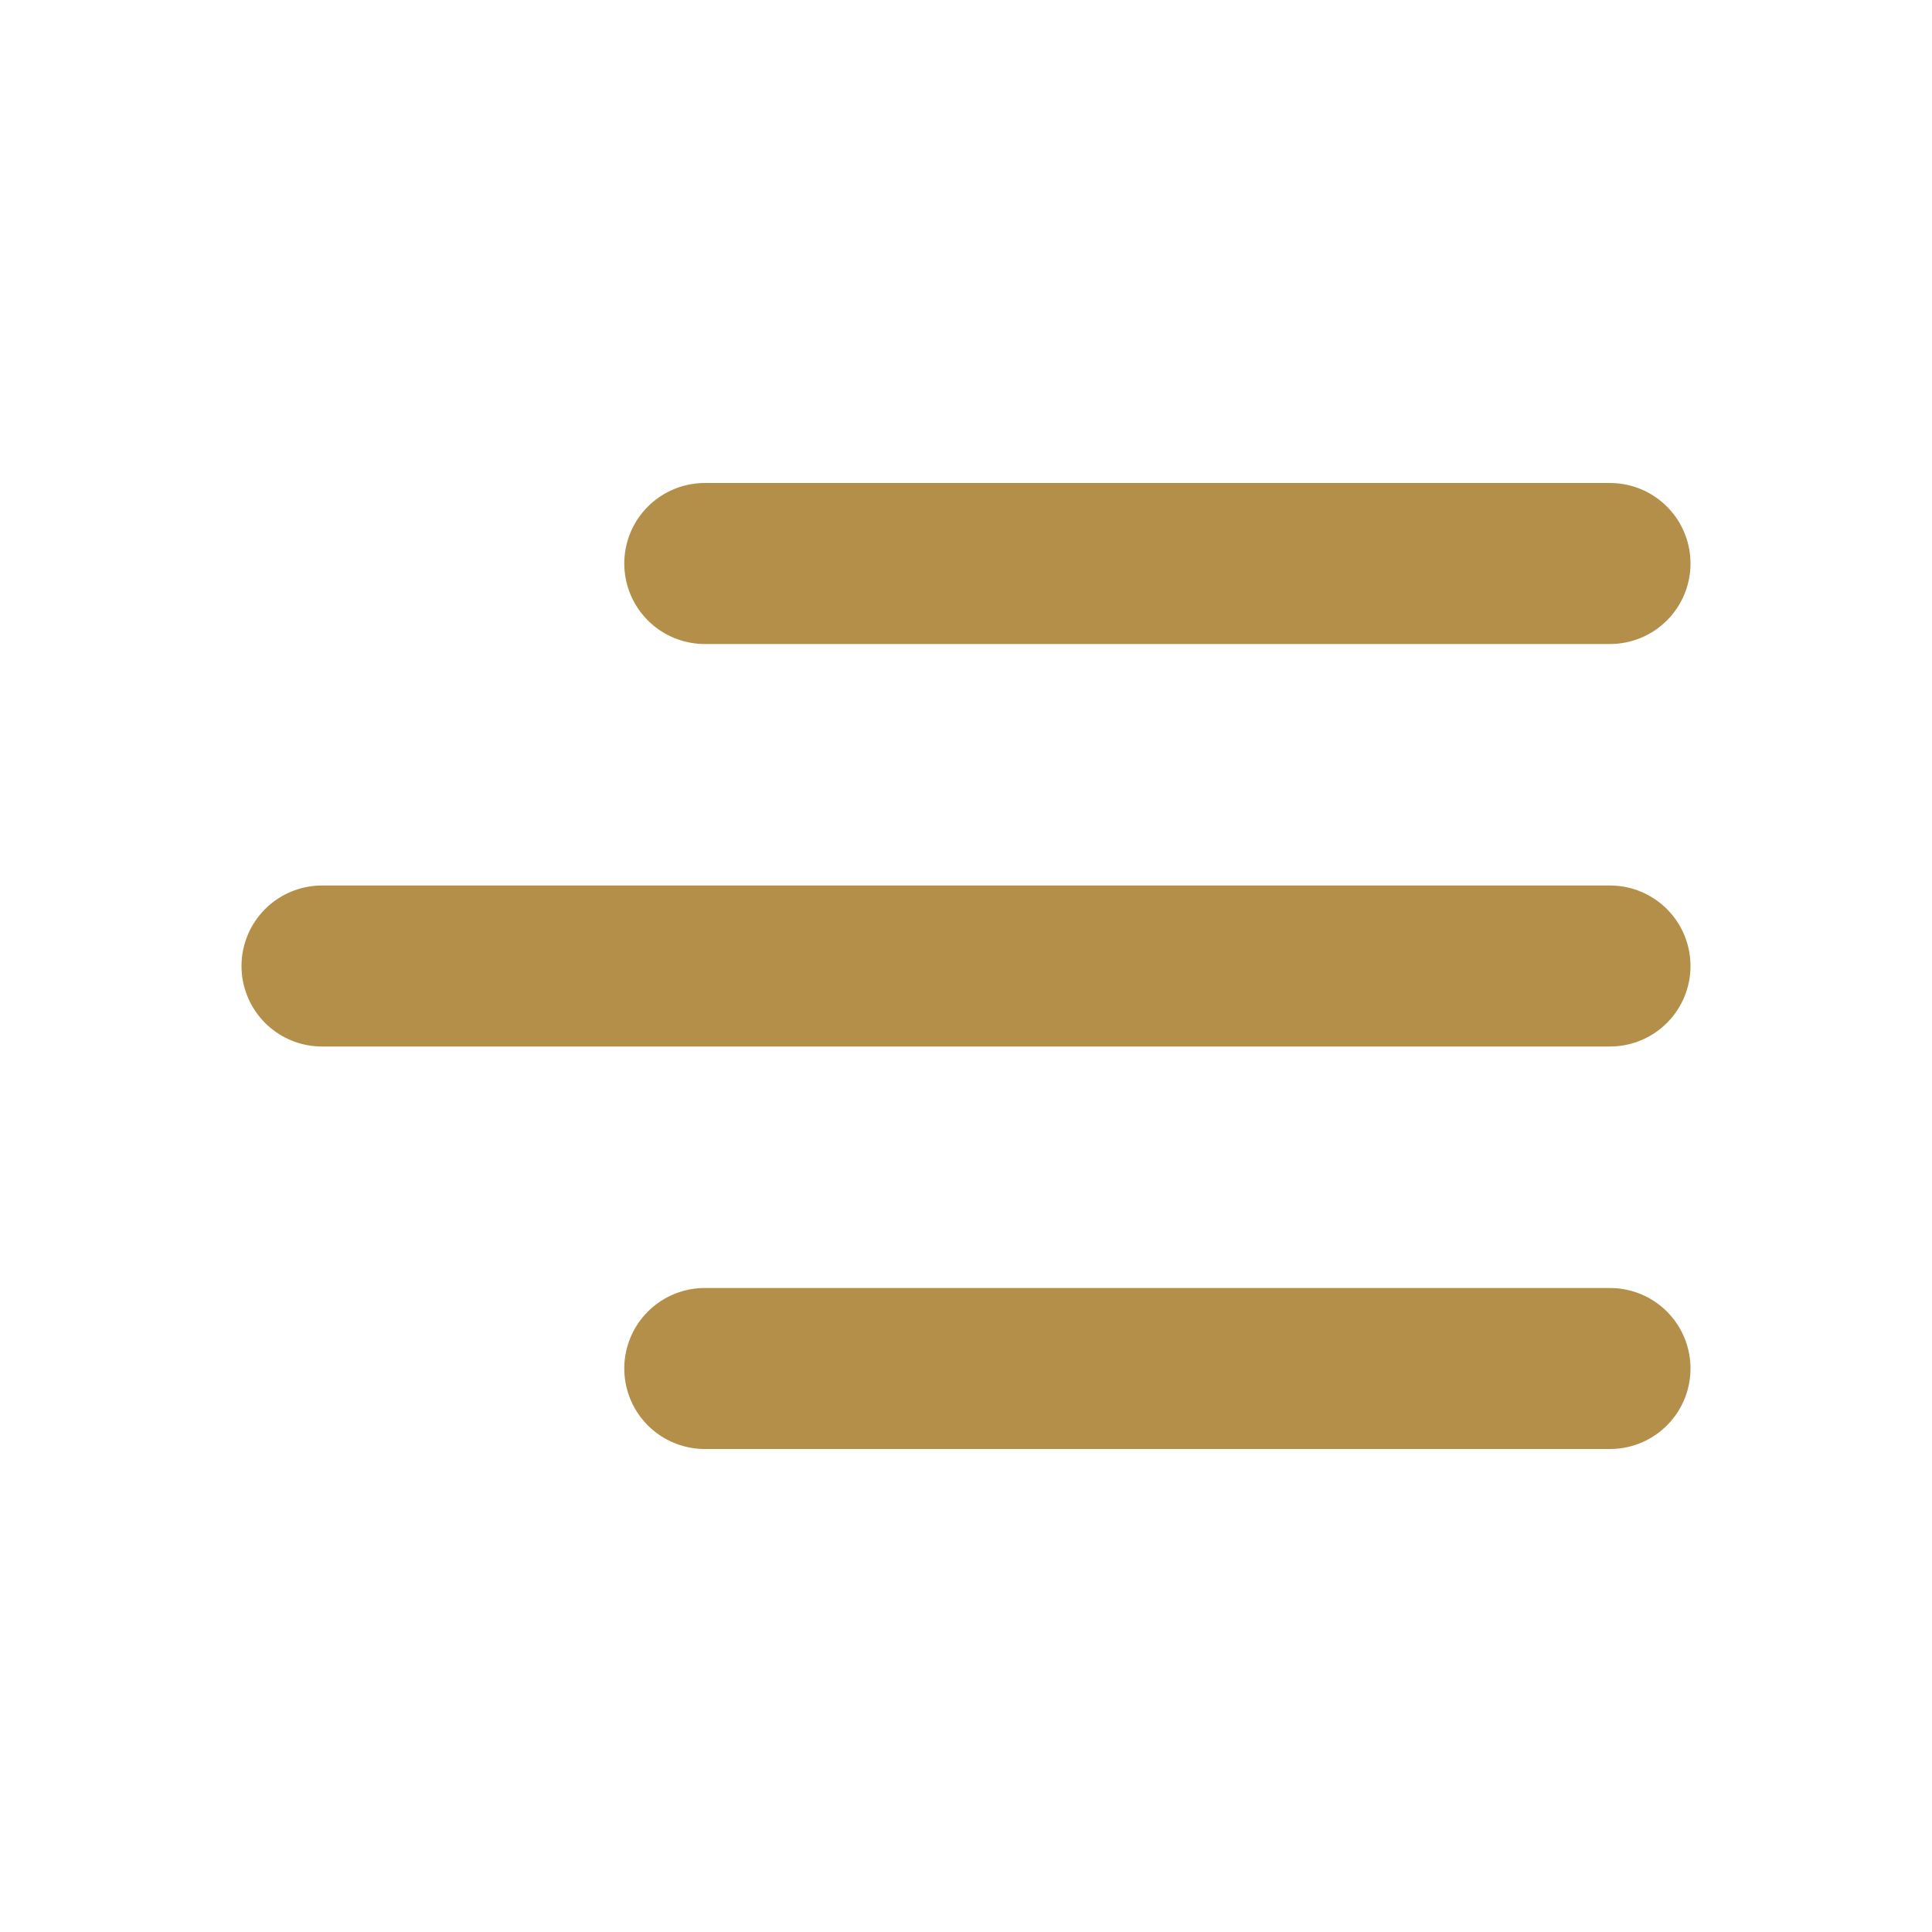 <svg xmlns="http://www.w3.org/2000/svg" width="24" height="24" viewBox="0 0 24 24" fill="none"><path d="M8.755 7H20" stroke="#B48F49" stroke-width="2" stroke-linecap="round"></path><path d="M4 12H20" stroke="#B48F49" stroke-width="2" stroke-linecap="round"></path><path d="M8.755 17H20" stroke="#B48F49" stroke-width="2" stroke-linecap="round"></path></svg>